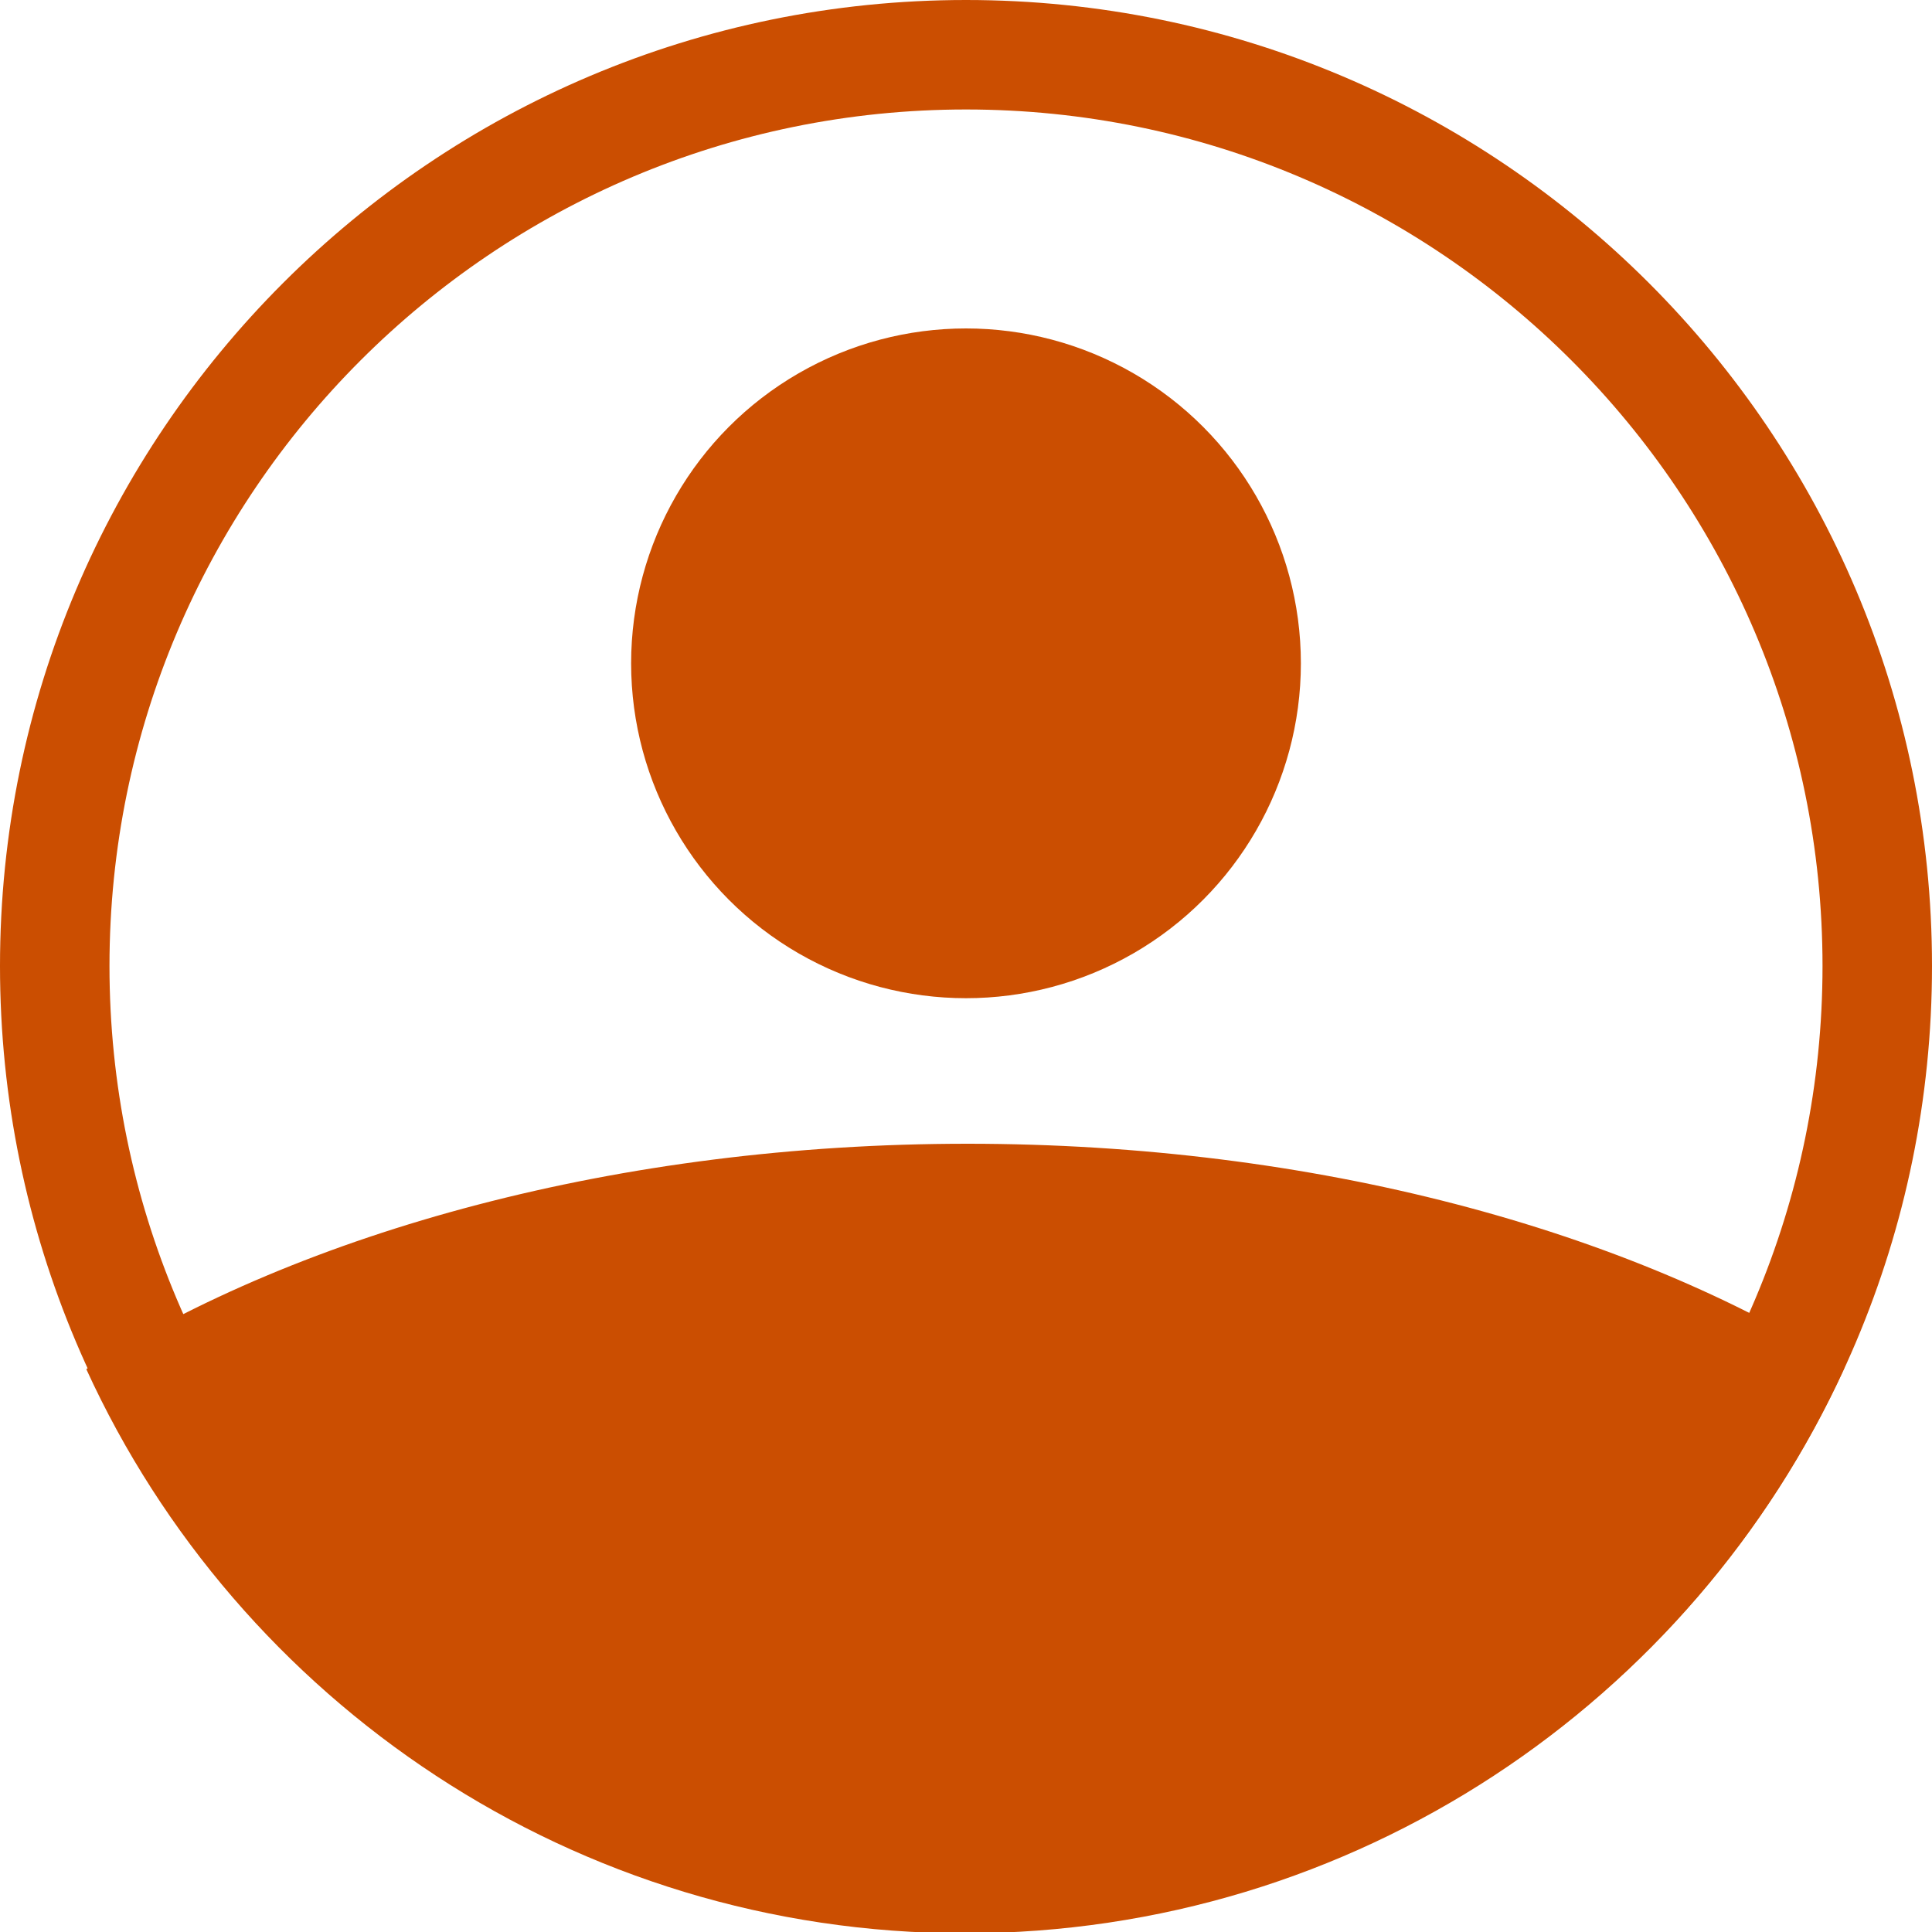 <?xml version="1.0" encoding="UTF-8"?>
<svg id="Calque_2" data-name="Calque 2" xmlns="http://www.w3.org/2000/svg" width="15" height="15" viewBox="0 0 15 15">
  <defs>
    <style>
      .cls-1 {
        fill: #cb4e01;
      }
    </style>
  </defs>
  <g id="Calque_1-2" data-name="Calque 1">
    <g>
      <path class="cls-1" d="M14.32,10.61c-1.68-1.06-4.11-1.73-6.81-1.73s-5.16,.68-6.84,1.75c1.18,2.58,3.79,4.38,6.82,4.38s5.65-1.8,6.83-4.39Z"/>
      <path class="cls-1" d="M7.5,.85c3.67,0,6.65,2.98,6.65,6.65s-2.98,6.65-6.65,6.65S.85,11.17,.85,7.5,3.83,.85,7.5,.85m0-.85C3.36,0,0,3.36,0,7.5s3.36,7.5,7.5,7.5,7.5-3.36,7.5-7.5S11.64,0,7.5,0h0Z"/>
      <circle class="cls-1" cx="7.5" cy="5.15" r="2.6"/>
    </g>
  </g>
</svg>
